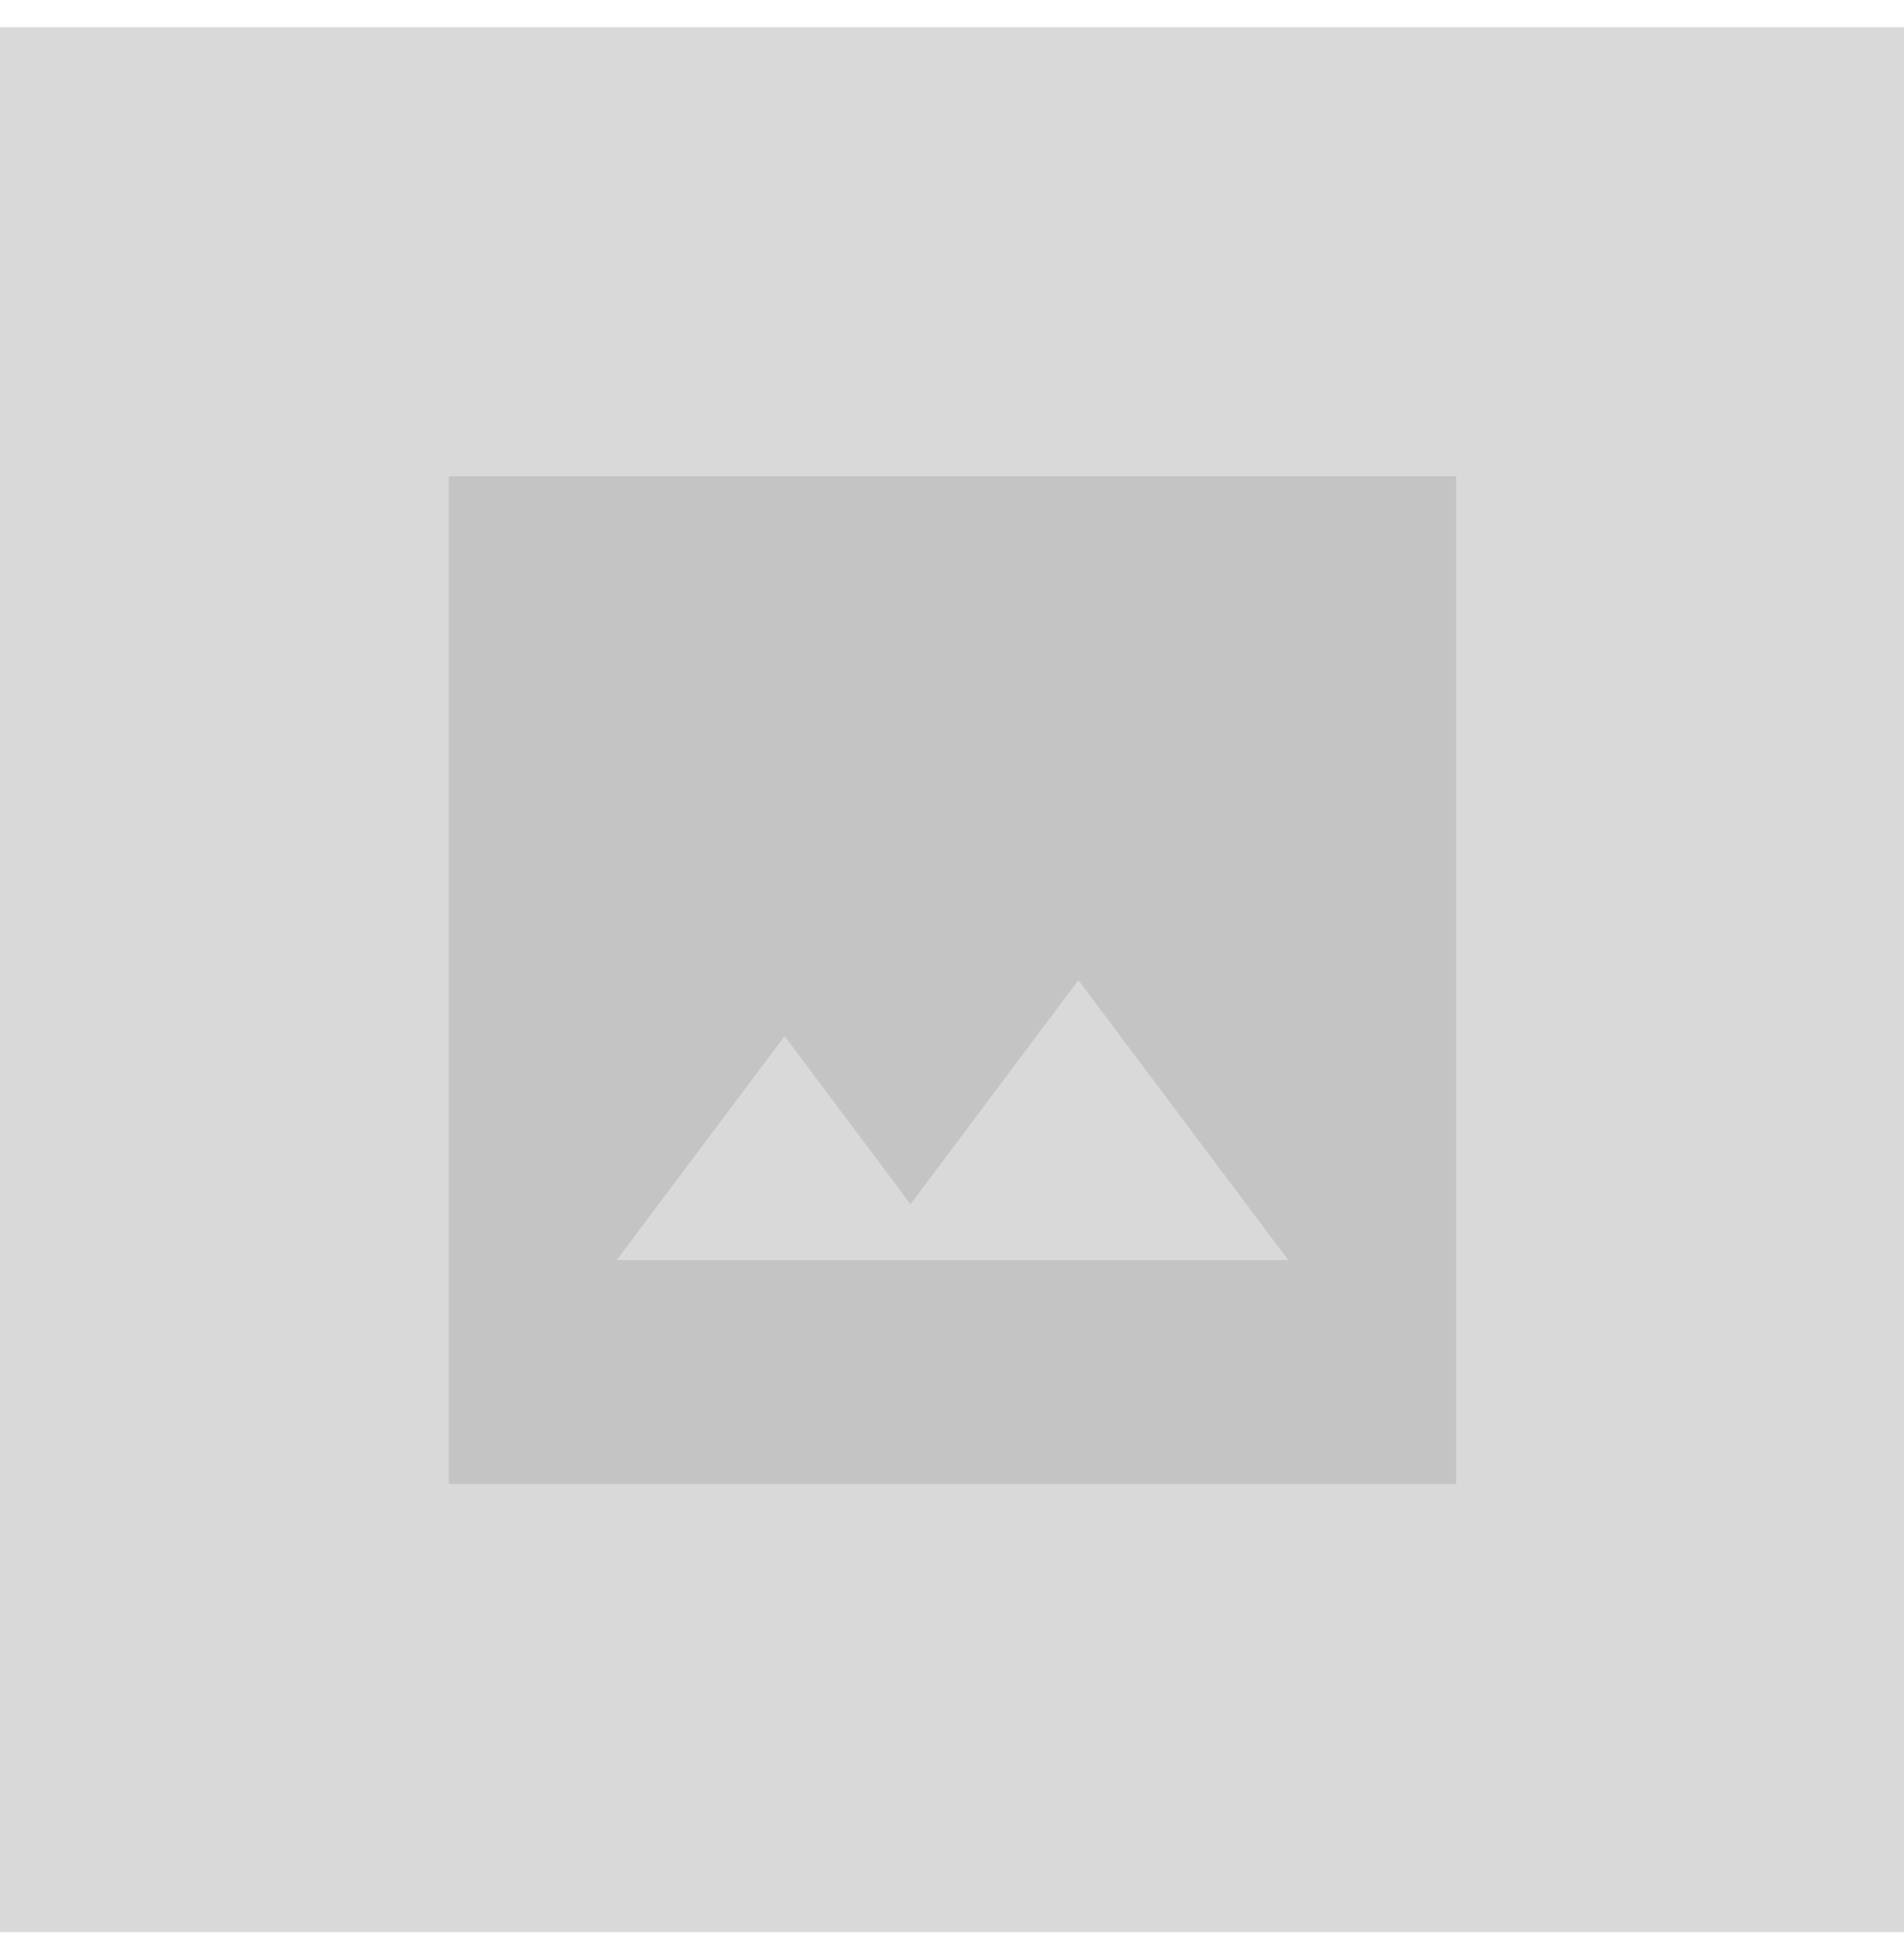 <svg width="35" height="36" viewBox="0 0 35 36" fill="none" xmlns="http://www.w3.org/2000/svg">
<g id="Group 3">
<rect id="Rectangle 4145" y="0.5" width="35" height="35" fill="#D9D9D9"/>
<path id="Vector" d="M11.336 23.153H23.682L19.824 18.009L16.738 22.125L14.423 19.038L11.336 23.153ZM8.25 27.268V8.75H26.768V27.268H8.25Z" fill="black" fill-opacity="0.1"/>
</g>
</svg>
